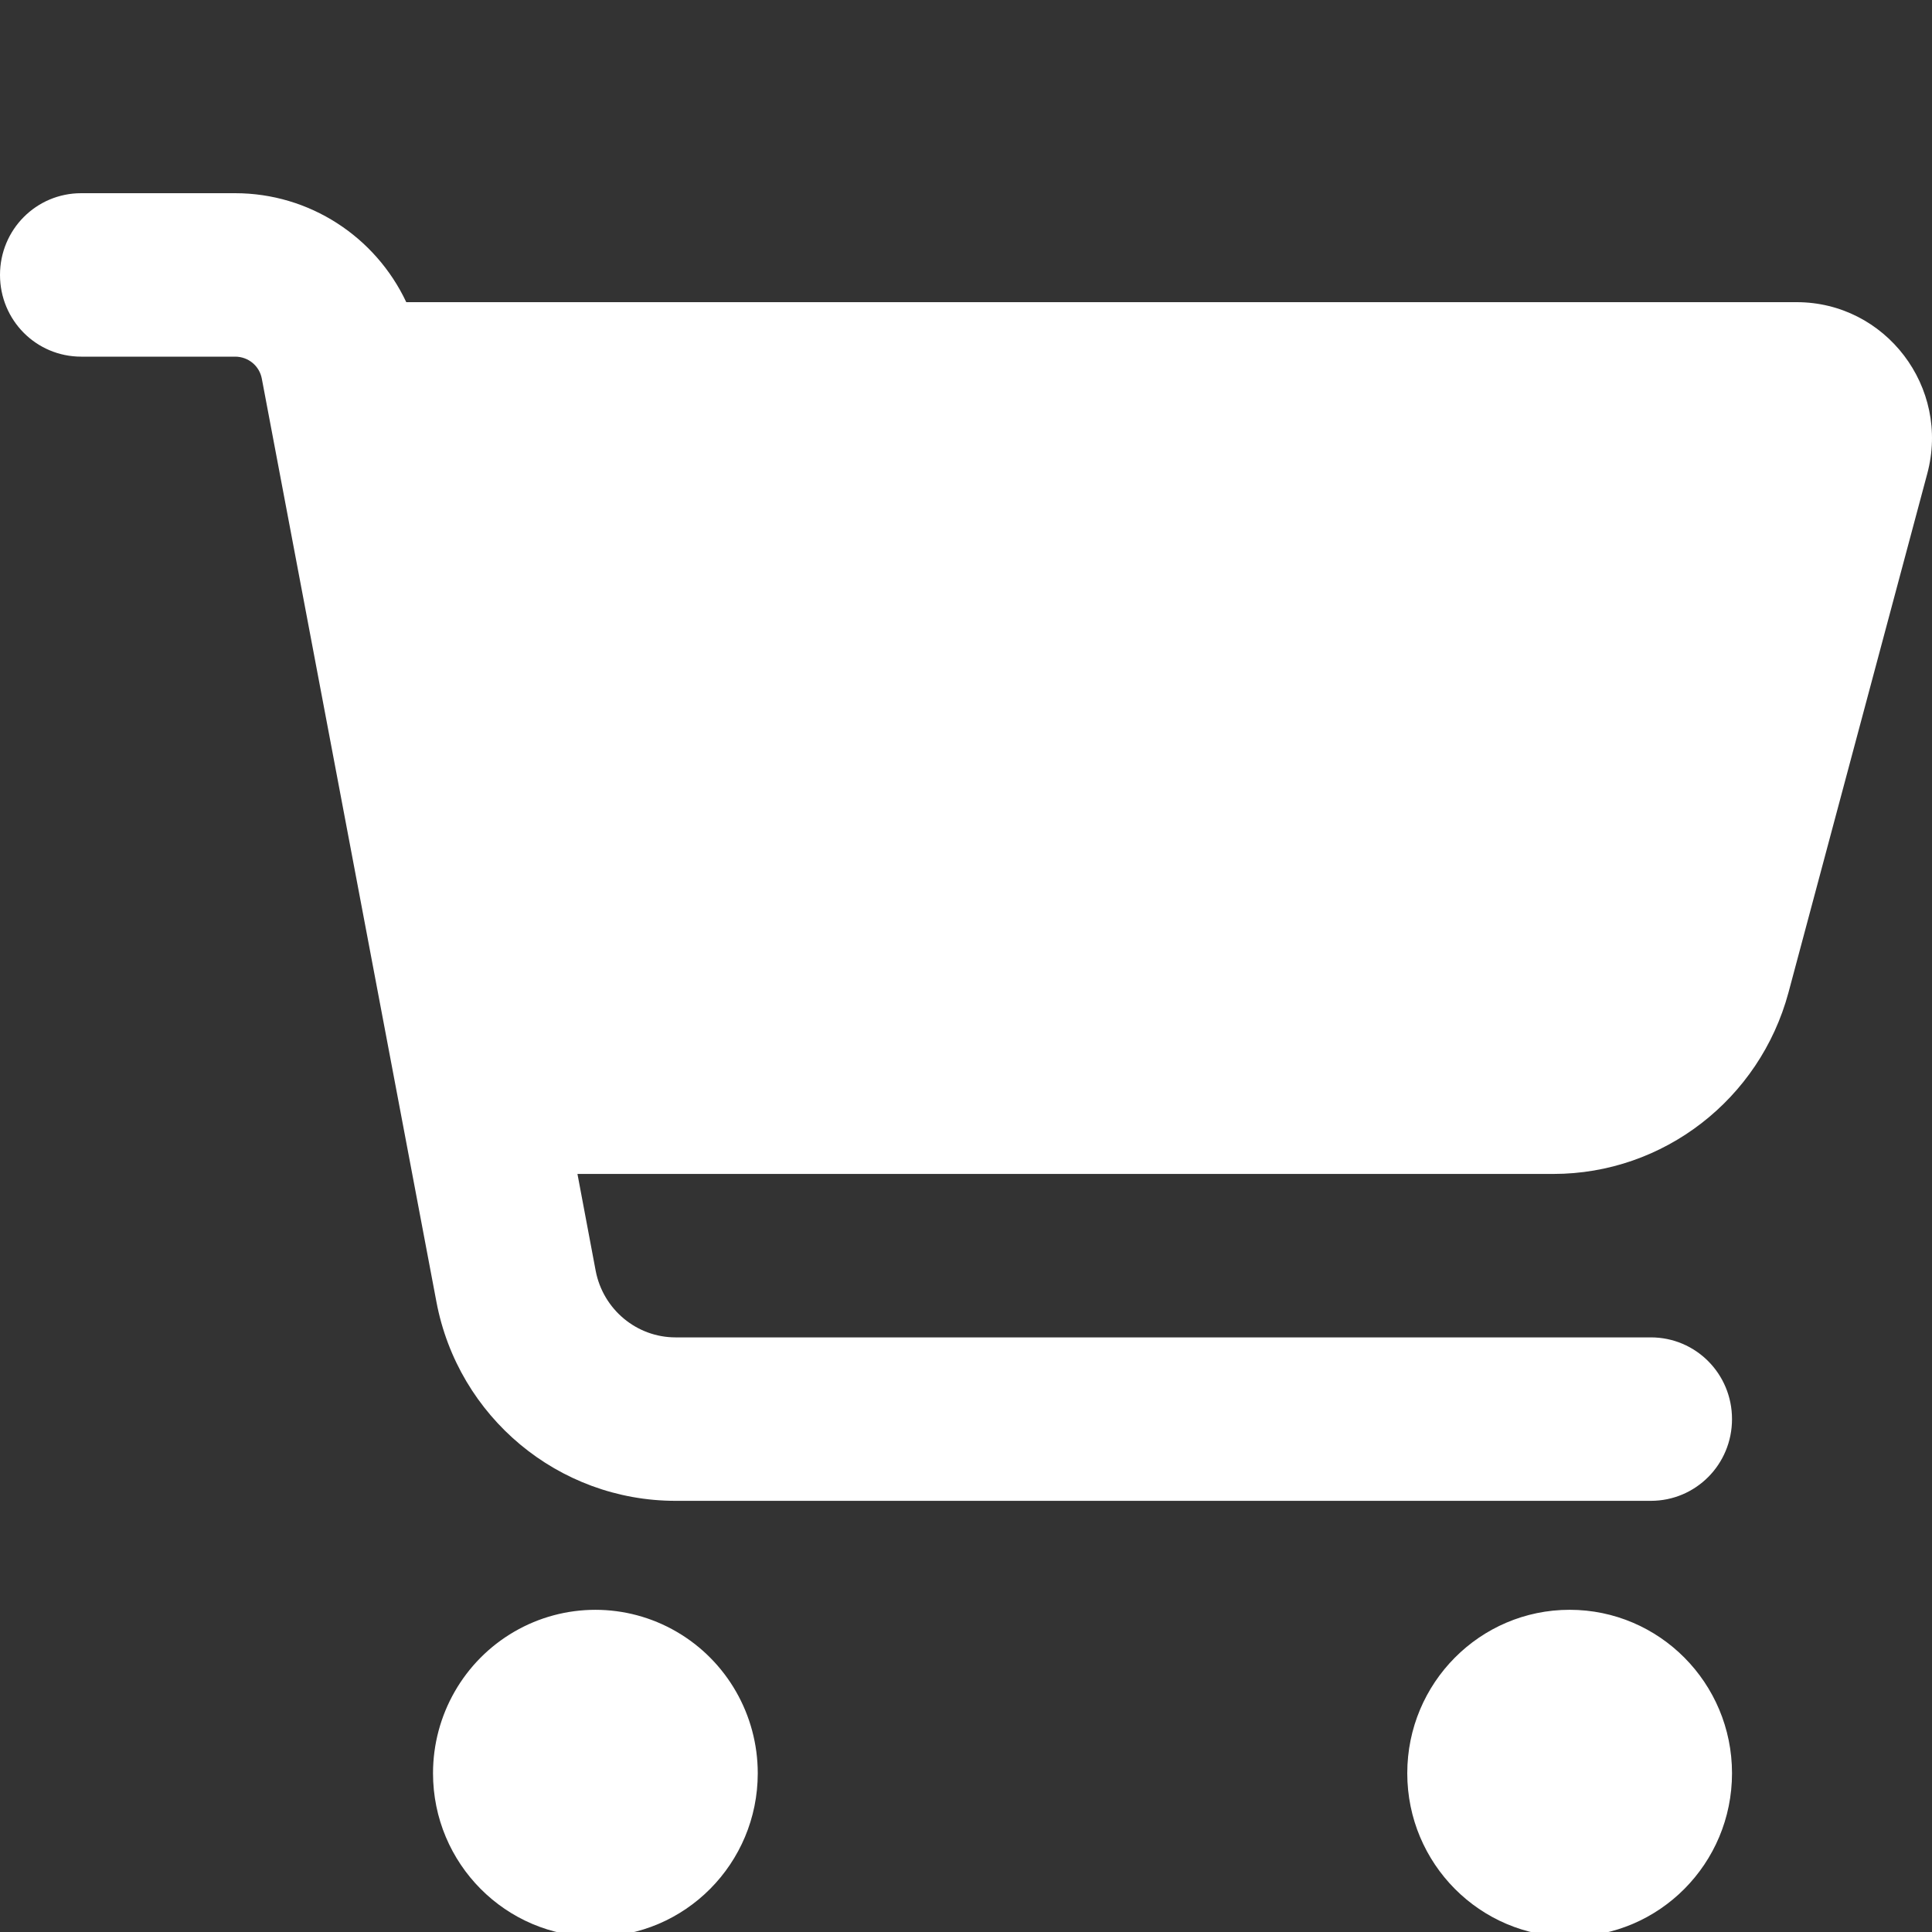 <?xml version="1.0" encoding="UTF-8"?>
<svg width="70px" height="70px" viewBox="0 0 70 70" version="1.1" xmlns="http://www.w3.org/2000/svg" xmlns:xlink="http://www.w3.org/1999/xlink">
    <rect x="0" y="0" width="70" height="70" fill="#333333" stroke="none"/>
    <title>shopcart_icon</title>
    <g id="shopcart_icon" stroke="none" stroke-width="1" fill="none" fill-rule="evenodd">
        <g id="cart-shopping" transform="translate(0, 7)" fill="#FFFFFF" fill-rule="nonzero">
            <path d="M0,2.961 C0,1.32 1.311,0 2.942,0 L8.518,0 C11.215,0 13.605,1.579 14.72,3.948 L65.095,3.948 C68.319,3.948 70.672,7.033 69.827,10.167 L64.801,28.957 C63.759,32.832 60.266,35.534 56.283,35.534 L20.922,35.534 L21.584,39.05 C21.854,40.444 23.067,41.456 24.477,41.456 L59.813,41.456 C61.443,41.456 62.754,42.776 62.754,44.417 C62.754,46.058 61.443,47.378 59.813,47.378 L24.477,47.378 C20.236,47.378 16.596,44.343 15.811,40.16 L9.487,6.724 C9.401,6.255 8.996,5.922 8.518,5.922 L2.942,5.922 C1.311,5.922 0,4.602 0,2.961 Z M15.689,57.248 C15.689,55.133 16.81,53.178 18.63,52.12 C20.45,51.062 22.693,51.062 24.513,52.12 C26.334,53.178 27.455,55.133 27.455,57.248 C27.455,60.519 24.821,63.171 21.572,63.171 C18.323,63.171 15.689,60.519 15.689,57.248 L15.689,57.248 Z M56.871,51.326 C60.12,51.326 62.754,53.978 62.754,57.248 C62.754,60.519 60.12,63.171 56.871,63.171 C53.622,63.171 50.988,60.519 50.988,57.248 C50.988,53.978 53.622,51.326 56.871,51.326 Z" id="Shape"></path>
        </g>
    </g>
</svg>
